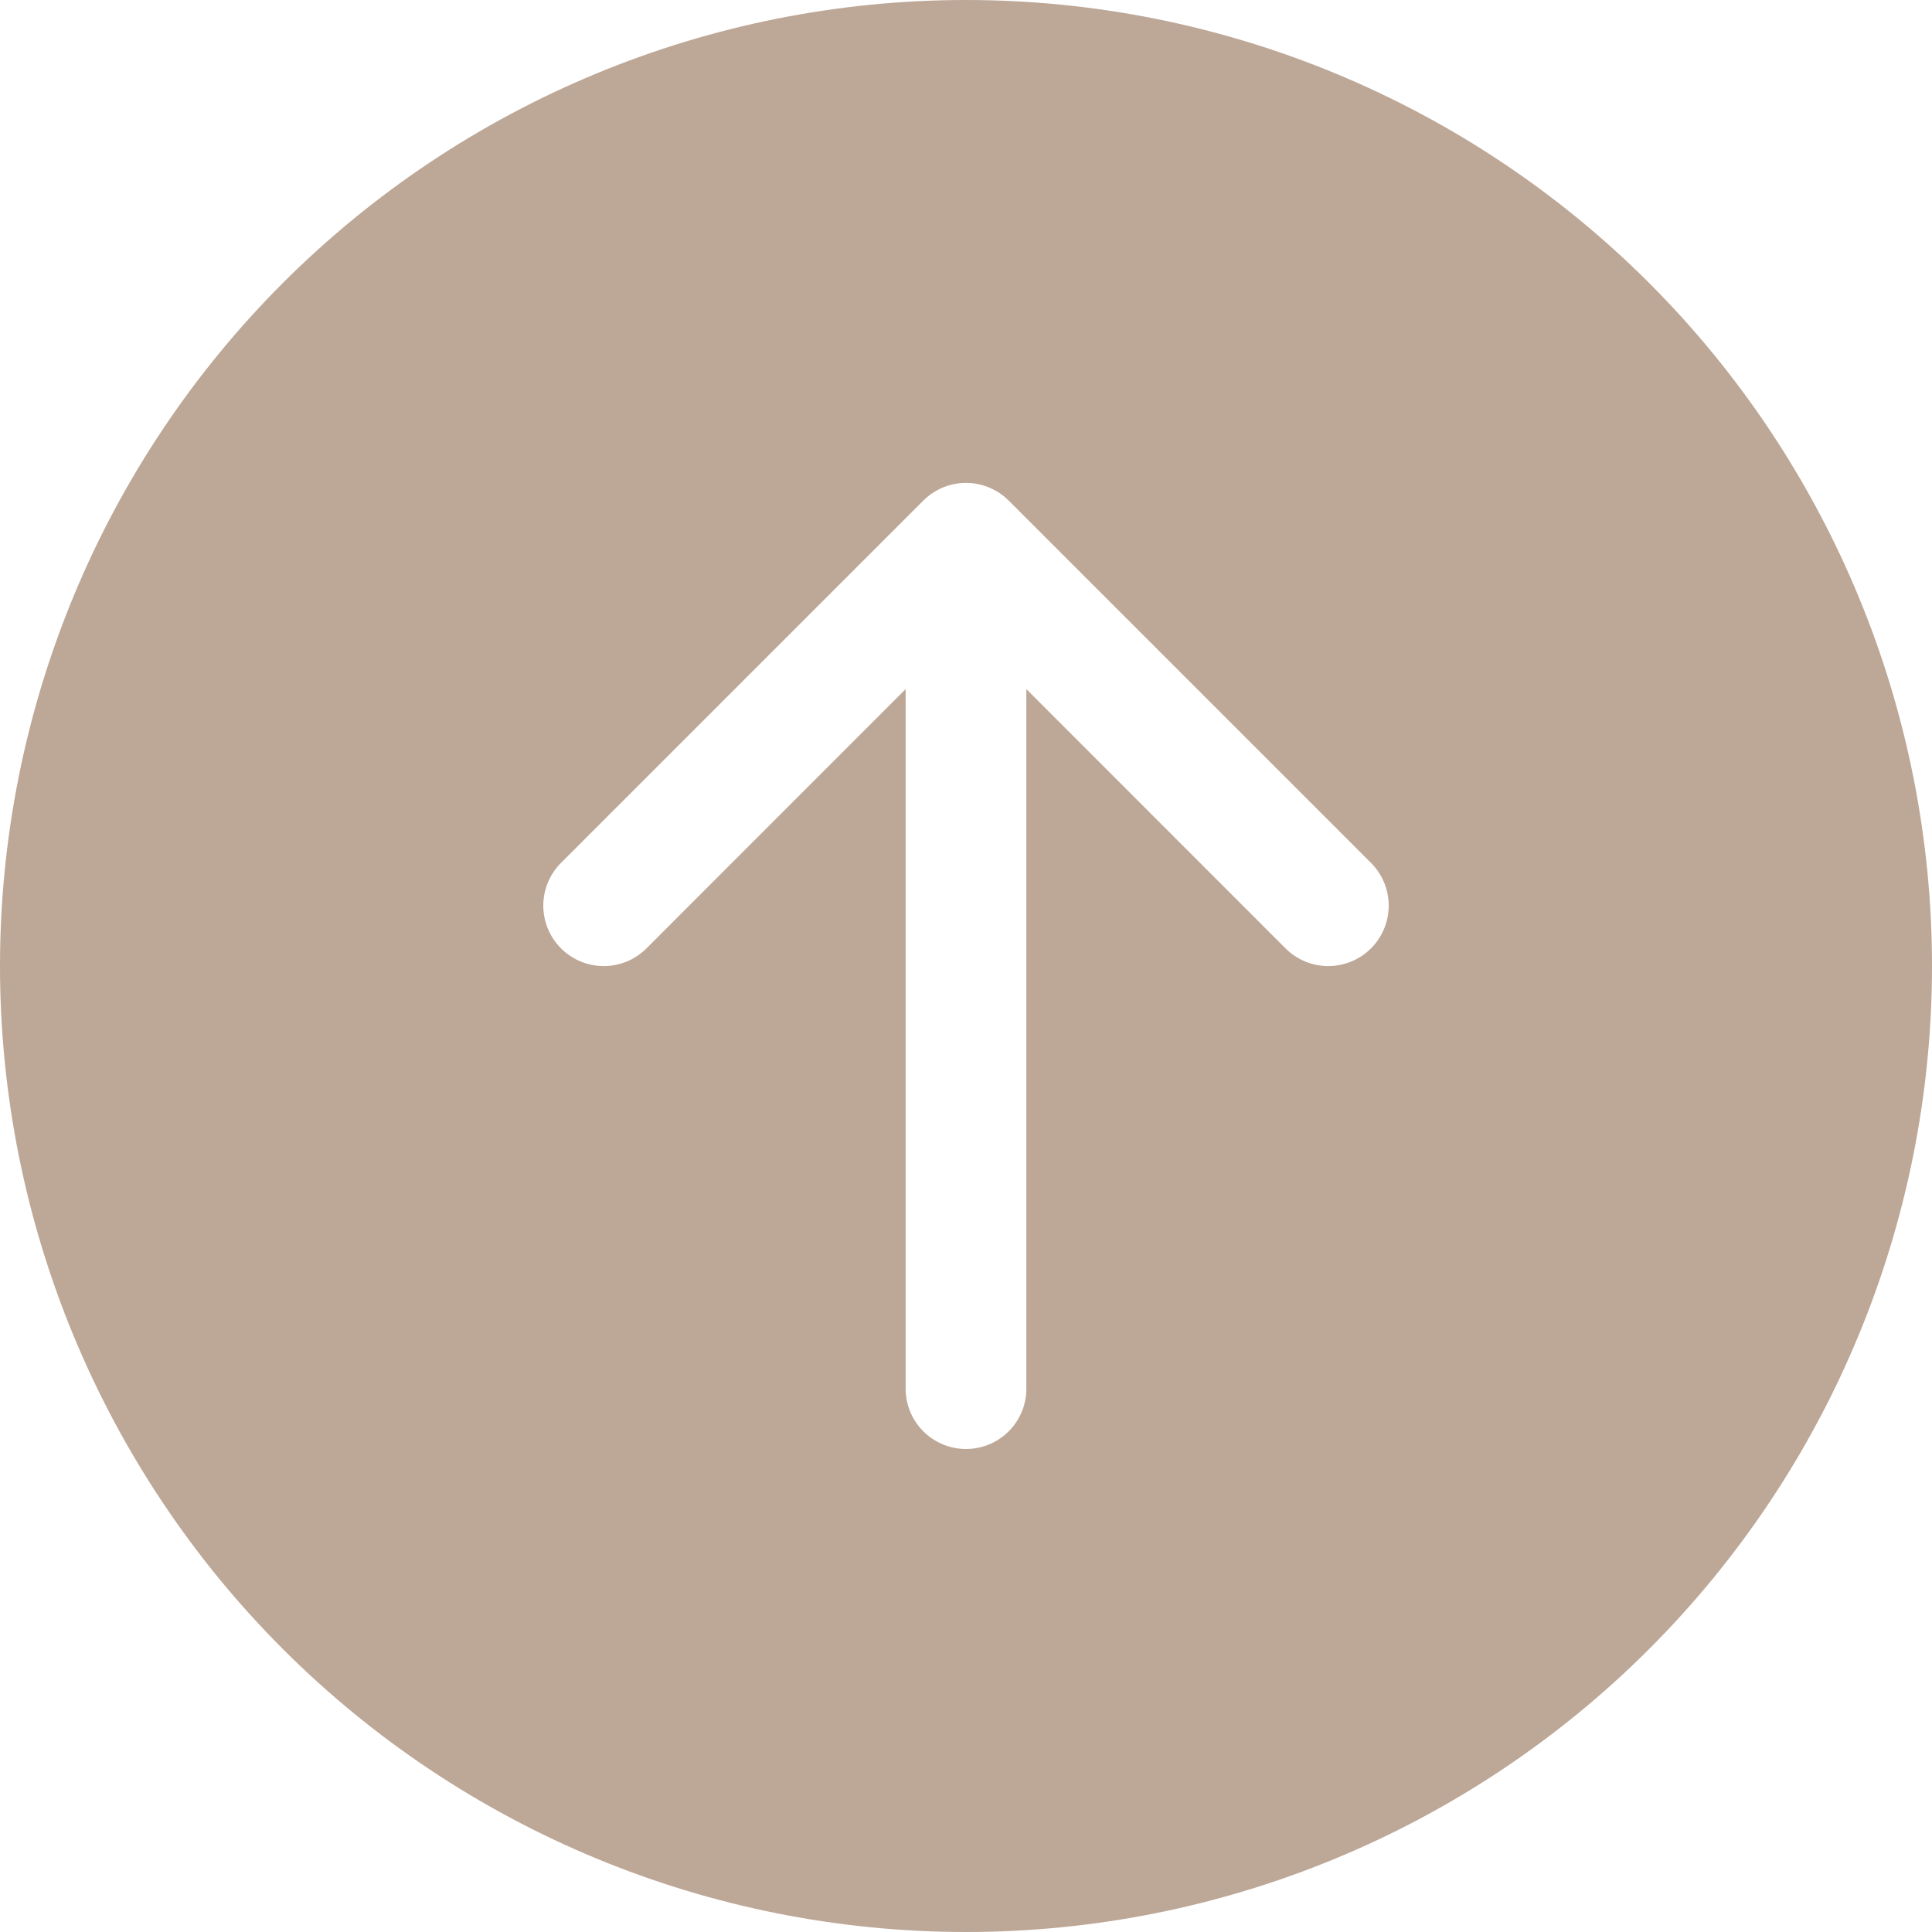 <svg width="48" height="48" viewBox="0 0 48 48" fill="none" xmlns="http://www.w3.org/2000/svg">
<path d="M48 24C48 17.635 45.471 11.53 40.971 7.029C36.47 2.529 30.365 0 24 0C17.635 0 11.53 2.529 7.029 7.029C2.529 11.53 0 17.635 0 24C0 30.365 2.529 36.47 7.029 40.971C11.53 45.471 17.635 48 24 48C30.365 48 36.47 45.471 40.971 40.971C45.471 36.47 48 30.365 48 24ZM25.5 34.5C25.5 34.898 25.342 35.279 25.061 35.561C24.779 35.842 24.398 36 24 36C23.602 36 23.221 35.842 22.939 35.561C22.658 35.279 22.5 34.898 22.5 34.5V17.121L16.062 23.562C15.78 23.844 15.398 24.002 15 24.002C14.602 24.002 14.22 23.844 13.938 23.562C13.656 23.28 13.498 22.898 13.498 22.5C13.498 22.102 13.656 21.72 13.938 21.438L22.938 12.438C23.077 12.298 23.243 12.188 23.425 12.112C23.607 12.036 23.803 11.997 24 11.997C24.197 11.997 24.393 12.036 24.575 12.112C24.757 12.188 24.923 12.298 25.062 12.438L34.062 21.438C34.344 21.72 34.502 22.102 34.502 22.5C34.502 22.898 34.344 23.28 34.062 23.562C33.78 23.844 33.398 24.002 33 24.002C32.602 24.002 32.22 23.844 31.938 23.562L25.5 17.121V34.5Z" fill="#BDA797"/>
</svg>
